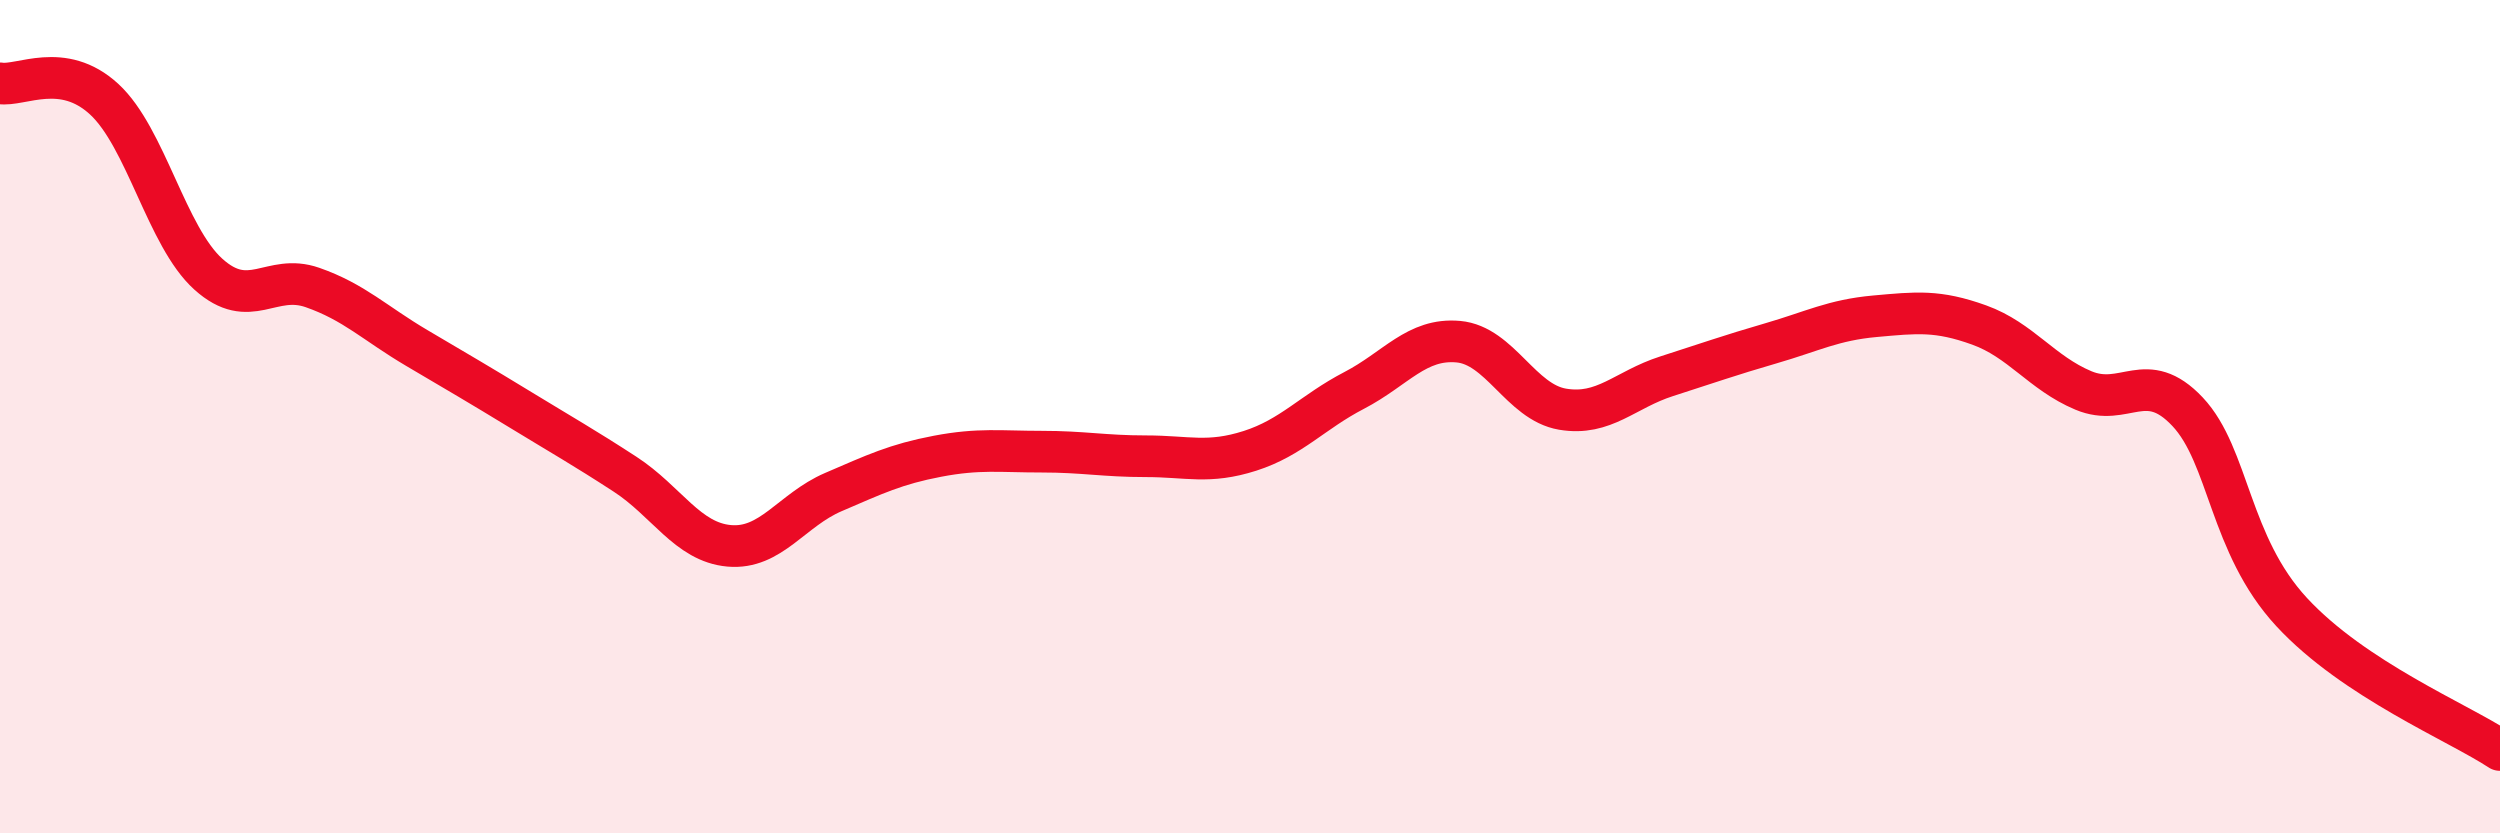 
    <svg width="60" height="20" viewBox="0 0 60 20" xmlns="http://www.w3.org/2000/svg">
      <path
        d="M 0,2 C 0.5,2.08 1.5,1.46 2.5,2.38 C 3.5,3.3 4,5.68 5,6.58 C 6,7.48 6.5,6.55 7.5,6.9 C 8.5,7.25 9,7.76 10,8.35 C 11,8.94 11.5,9.23 12.5,9.84 C 13.5,10.45 14,10.73 15,11.38 C 16,12.03 16.5,13.01 17.5,13.1 C 18.5,13.19 19,12.24 20,11.81 C 21,11.38 21.5,11.14 22.5,10.95 C 23.5,10.76 24,10.84 25,10.84 C 26,10.84 26.5,10.95 27.5,10.95 C 28.5,10.95 29,11.14 30,10.82 C 31,10.5 31.5,9.89 32.5,9.37 C 33.5,8.85 34,8.11 35,8.2 C 36,8.29 36.5,9.65 37.5,9.82 C 38.5,9.99 39,9.35 40,9.03 C 41,8.71 41.5,8.53 42.5,8.24 C 43.5,7.95 44,7.68 45,7.59 C 46,7.5 46.5,7.44 47.5,7.8 C 48.5,8.16 49,8.95 50,9.37 C 51,9.79 51.5,8.82 52.5,9.88 C 53.5,10.94 53.5,13.07 55,14.69 C 56.5,16.31 59,17.34 60,18L60 20L0 20Z"
        fill="#EB0A25"
        opacity="0.1"
        stroke-linecap="round"
        stroke-linejoin="round"
      />
      <path
        d="M 0,2 C 0.5,2.08 1.5,1.46 2.5,2.38 C 3.5,3.3 4,5.68 5,6.58 C 6,7.48 6.5,6.55 7.5,6.9 C 8.5,7.25 9,7.76 10,8.35 C 11,8.94 11.5,9.23 12.5,9.84 C 13.5,10.45 14,10.73 15,11.38 C 16,12.03 16.5,13.01 17.5,13.1 C 18.5,13.19 19,12.24 20,11.81 C 21,11.38 21.5,11.14 22.5,10.95 C 23.5,10.76 24,10.84 25,10.84 C 26,10.84 26.5,10.95 27.5,10.95 C 28.5,10.95 29,11.14 30,10.82 C 31,10.5 31.5,9.89 32.5,9.37 C 33.5,8.85 34,8.11 35,8.2 C 36,8.29 36.5,9.65 37.5,9.82 C 38.5,9.99 39,9.35 40,9.03 C 41,8.71 41.5,8.53 42.5,8.24 C 43.5,7.95 44,7.68 45,7.59 C 46,7.5 46.5,7.44 47.5,7.8 C 48.5,8.16 49,8.95 50,9.37 C 51,9.79 51.5,8.82 52.5,9.88 C 53.5,10.94 53.5,13.07 55,14.69 C 56.5,16.31 59,17.34 60,18"
        stroke="#EB0A25"
        stroke-width="1"
        fill="none"
        stroke-linecap="round"
        stroke-linejoin="round"
      />
    </svg>
  